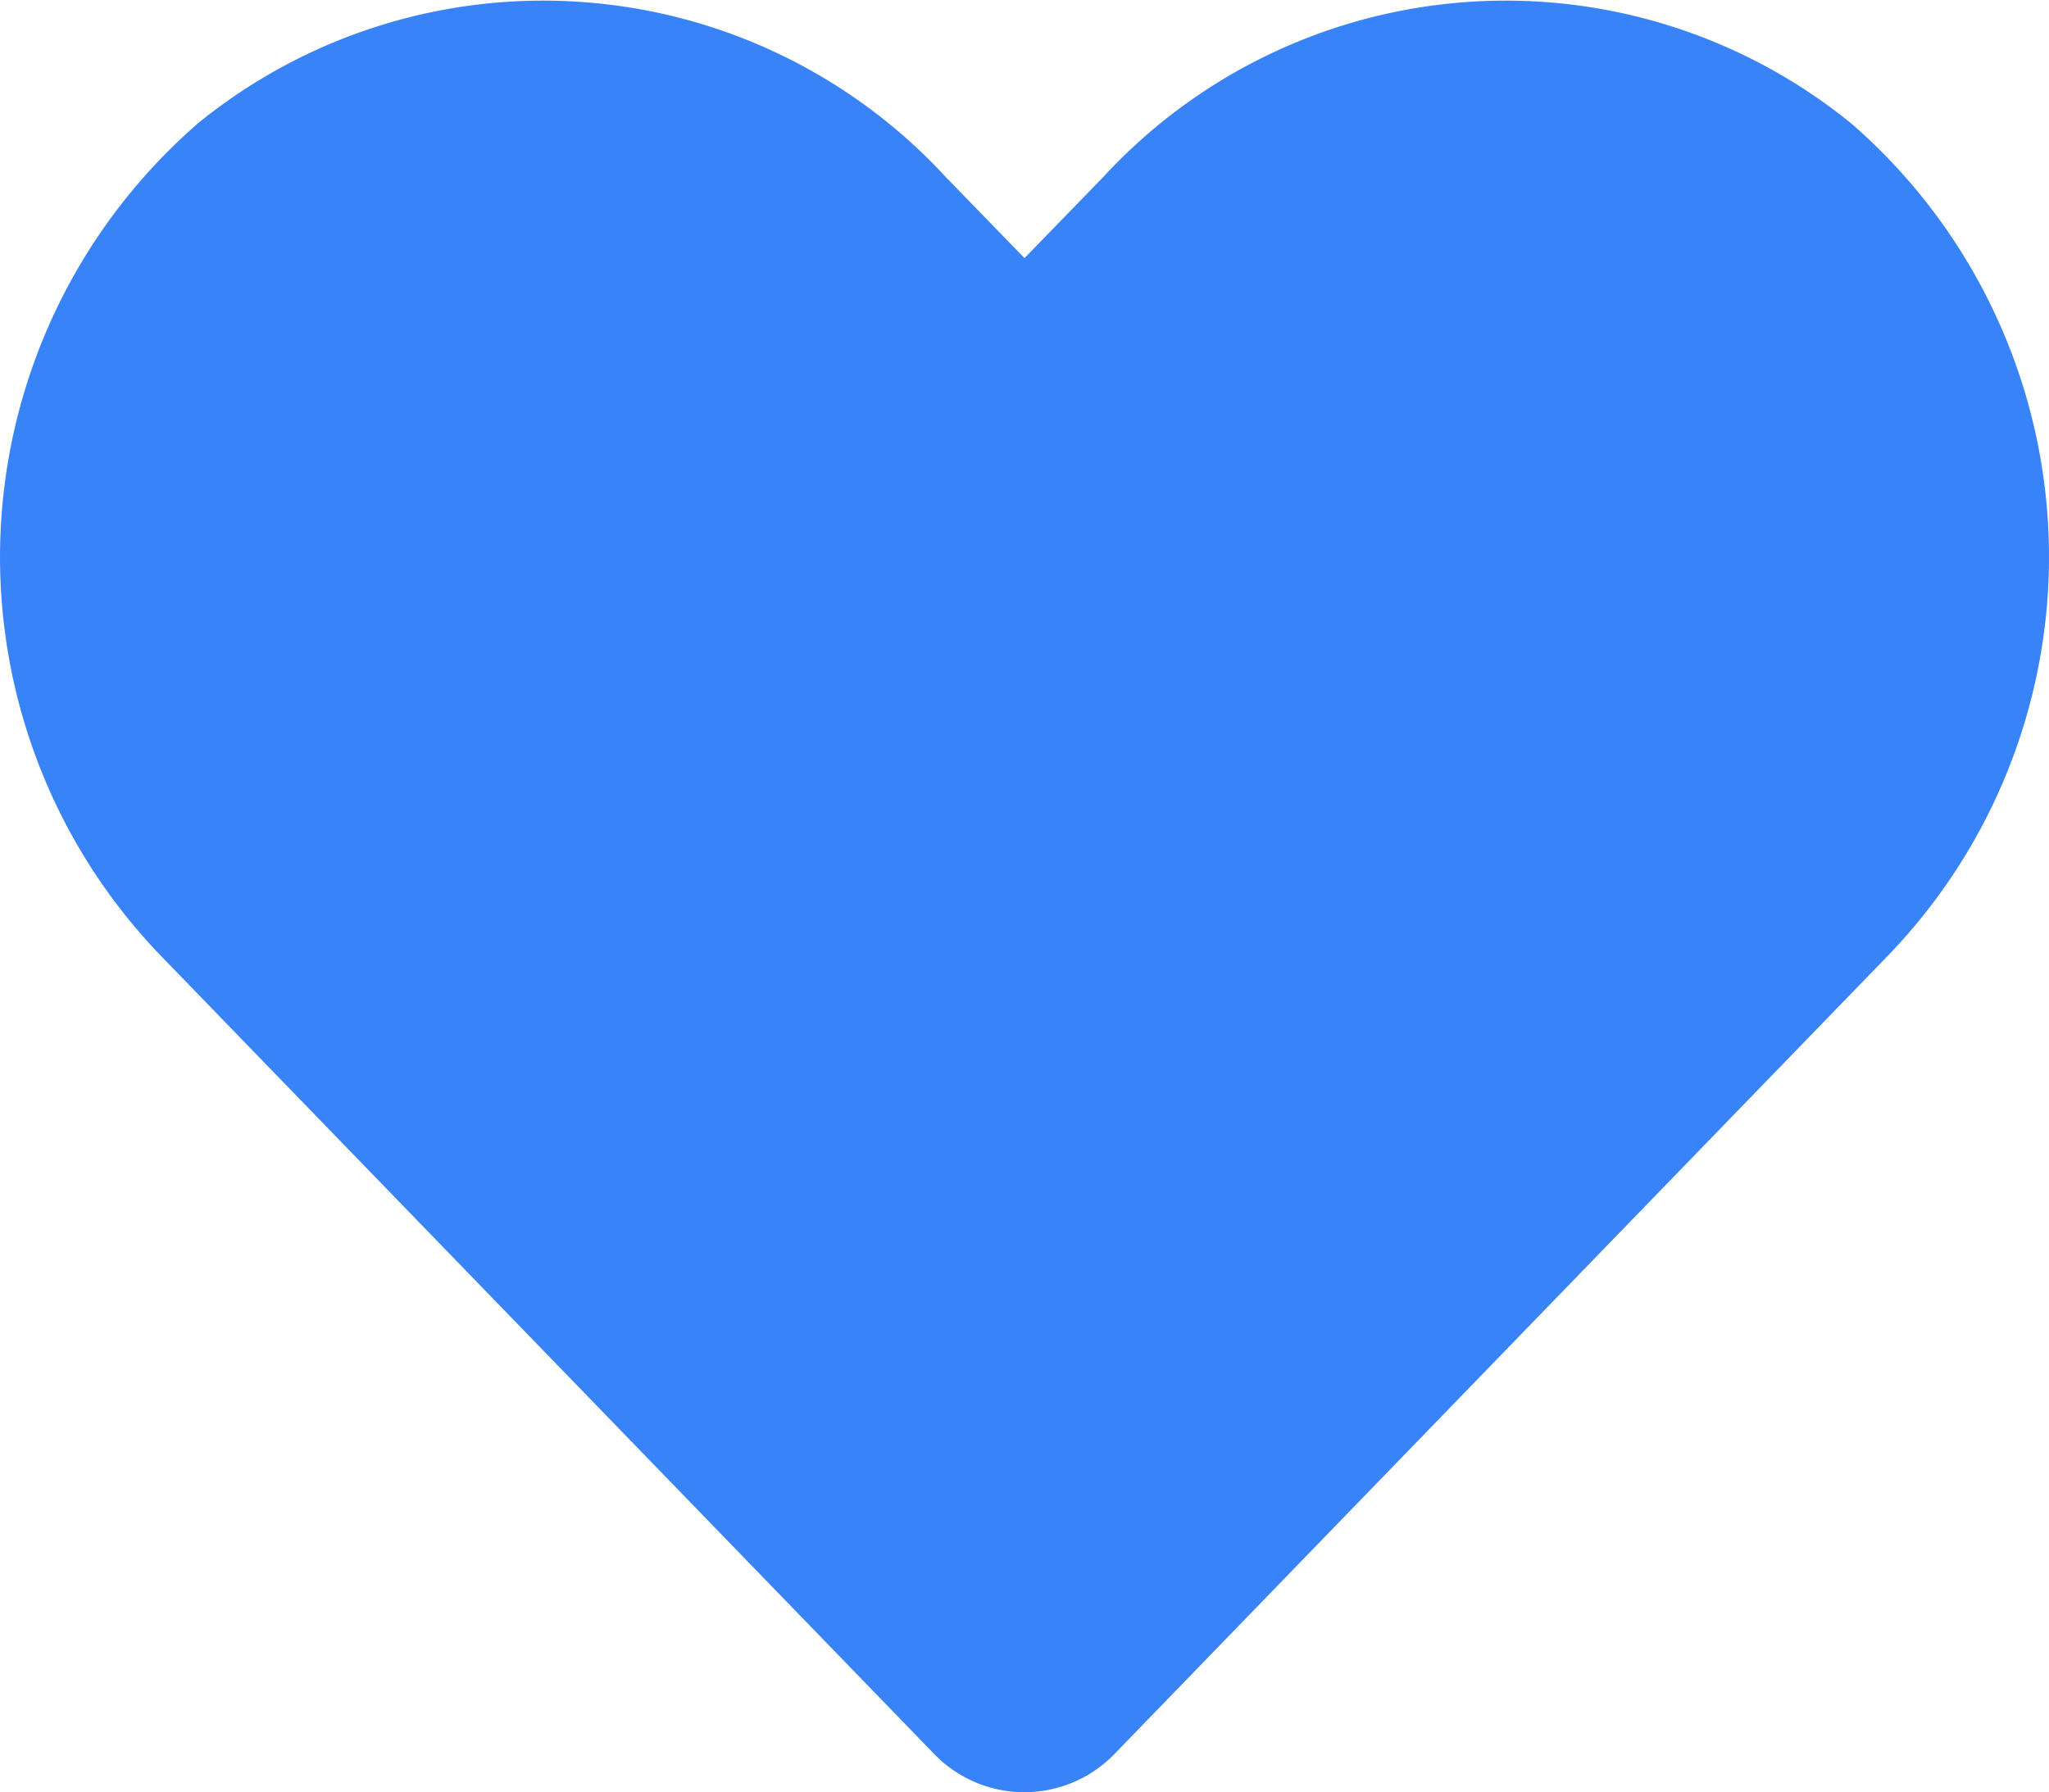 <svg xmlns="http://www.w3.org/2000/svg" width="17.286" height="15.125" viewBox="0 0 17.286 15.125">
  <path id="Icon_awesome-heart" data-name="Icon awesome-heart" d="M15.607,3.282a4.617,4.617,0,0,0-6.3.459l-.665.685-.665-.685a4.617,4.617,0,0,0-6.3-.459A4.848,4.848,0,0,0,1.343,10.3l6.533,6.745a1.058,1.058,0,0,0,1.529,0L15.938,10.3a4.845,4.845,0,0,0-.331-7.019Z" transform="translate(0.001 -2.248)" fill="#3983f9"/>
</svg>
